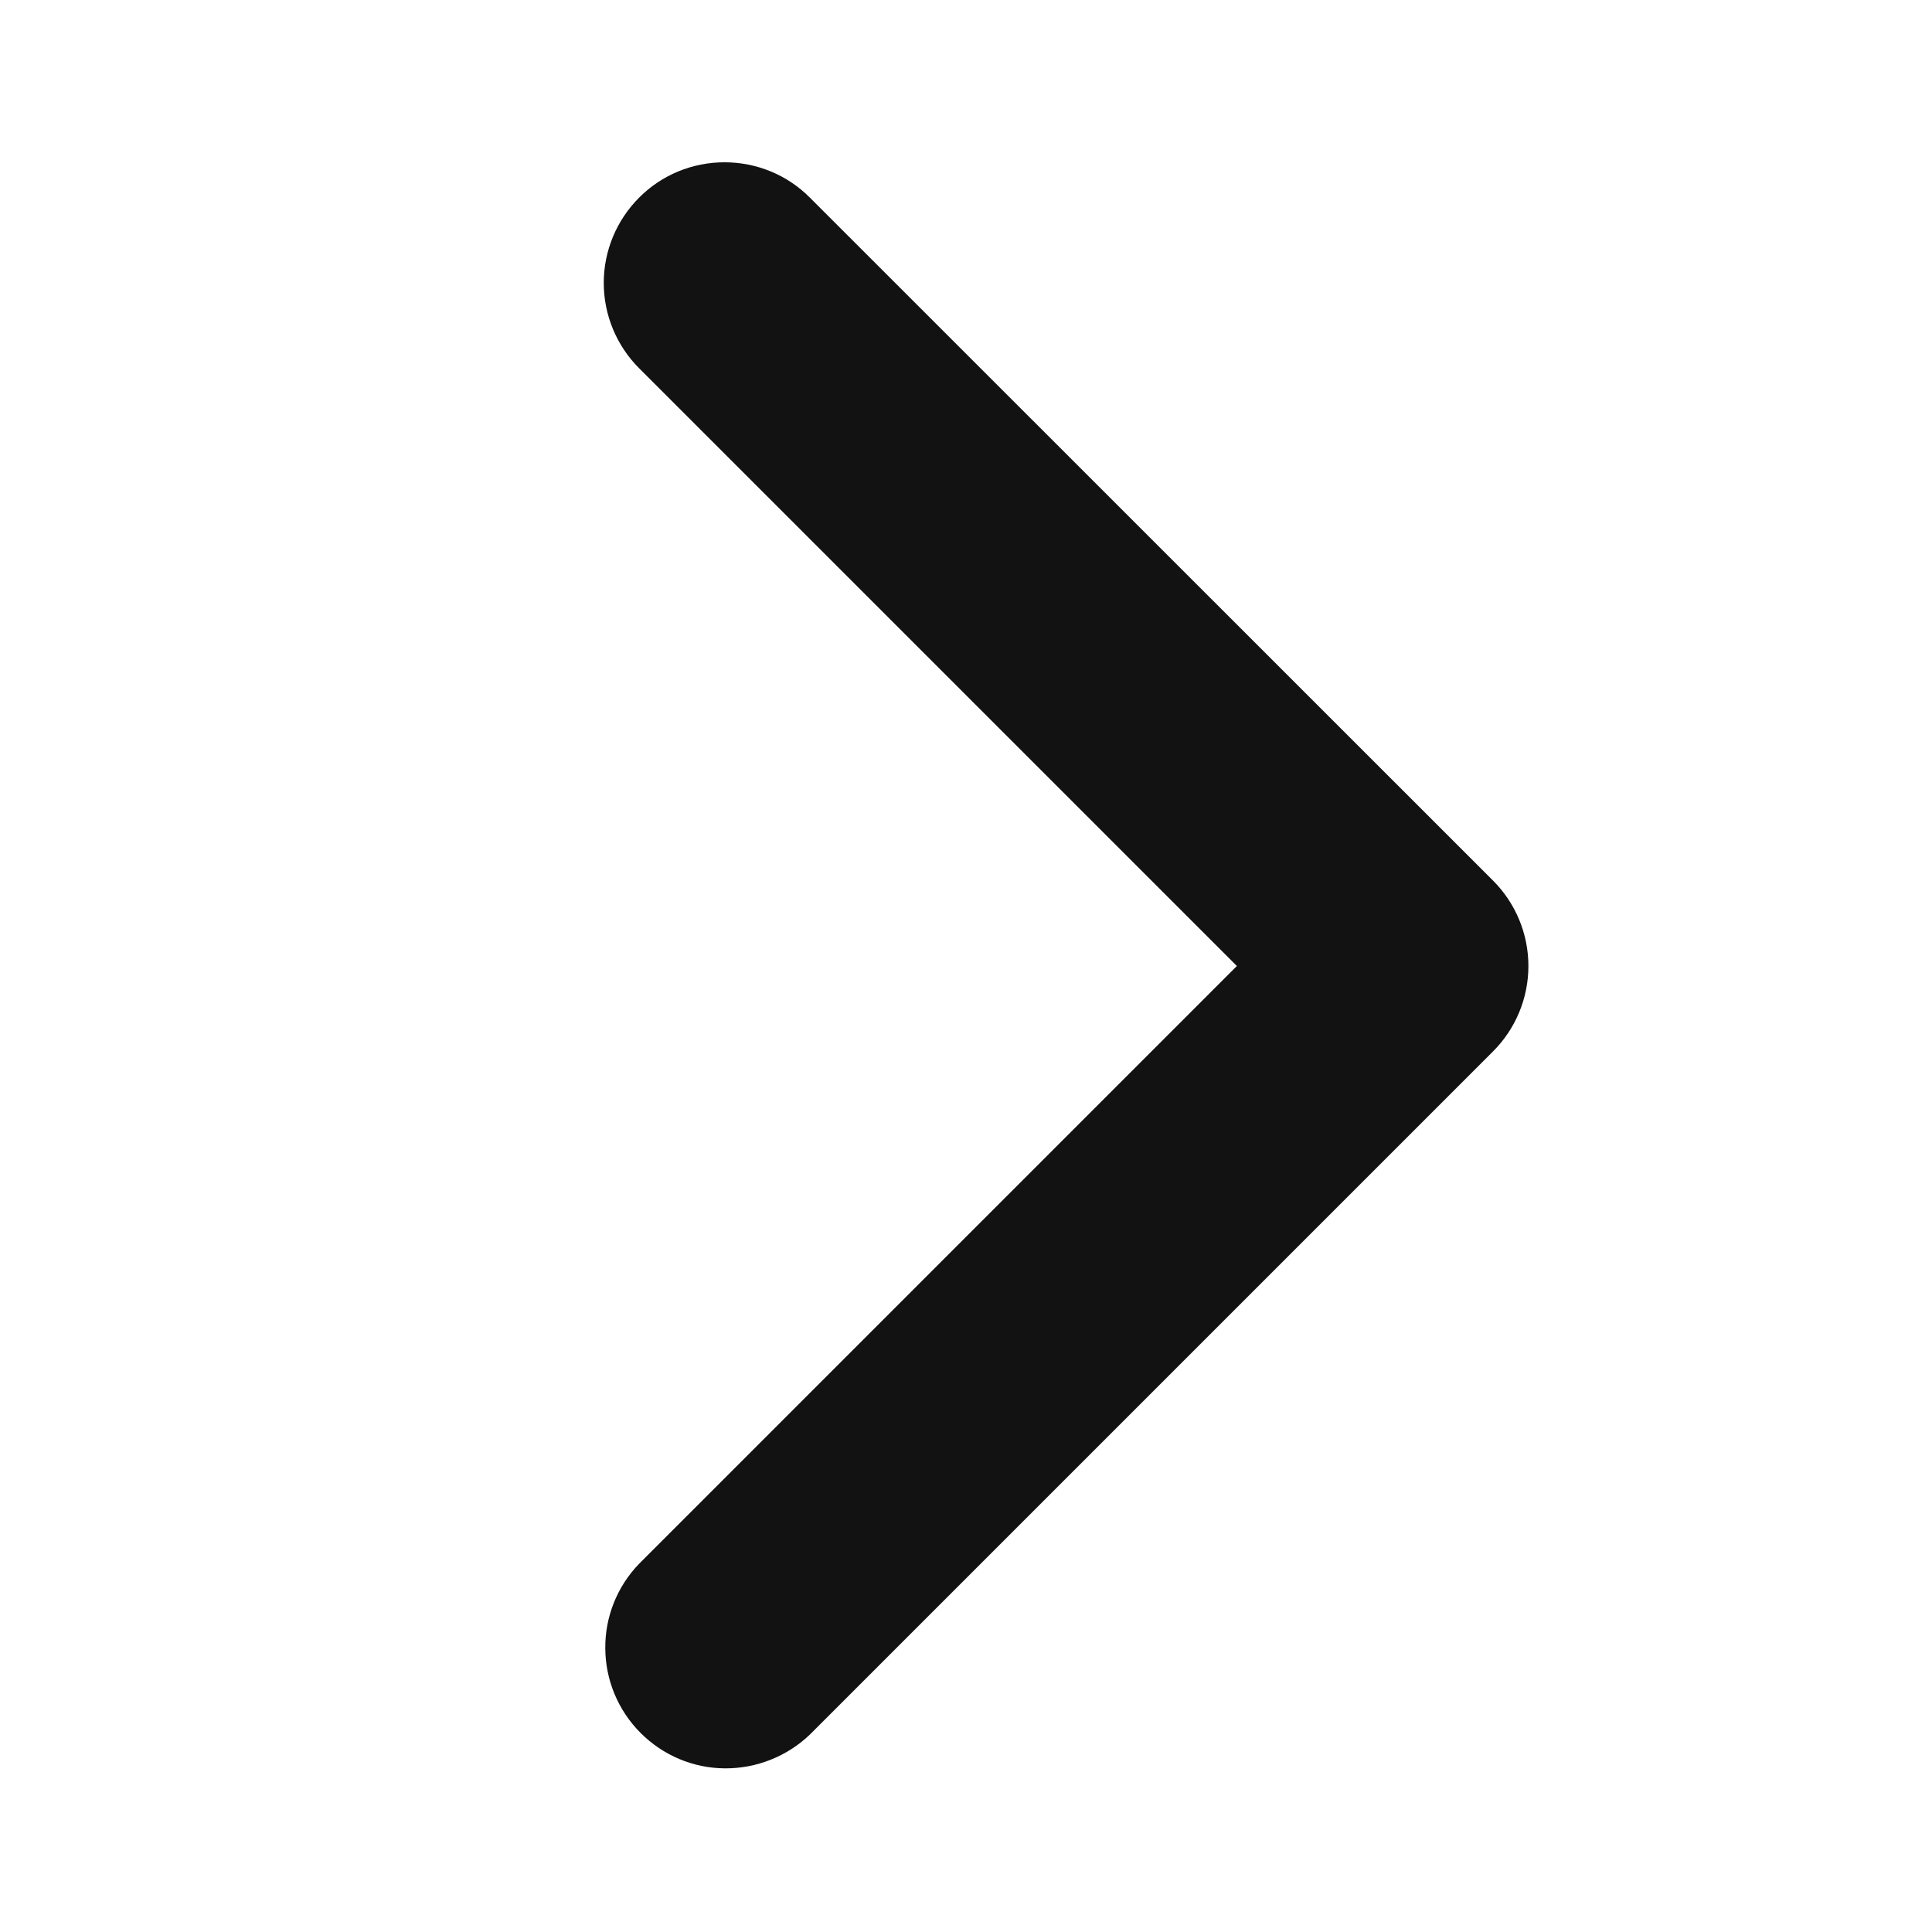<svg width="10" height="10" viewBox="0 0 10 10" fill="none" xmlns="http://www.w3.org/2000/svg">
<path d="M3.308 1.023C3.191 1.14 3.125 1.299 3.125 1.464C3.125 1.63 3.191 1.789 3.308 1.906L6.402 5L3.308 8.094C3.194 8.212 3.131 8.37 3.133 8.533C3.134 8.697 3.2 8.854 3.316 8.97C3.432 9.086 3.588 9.152 3.752 9.153C3.916 9.154 4.074 9.091 4.192 8.978L7.728 5.442C7.845 5.325 7.911 5.166 7.911 5C7.911 4.834 7.845 4.675 7.728 4.558L4.192 1.023C4.075 0.905 3.916 0.84 3.75 0.84C3.584 0.84 3.425 0.905 3.308 1.023Z" fill="#121212"/>
</svg>
